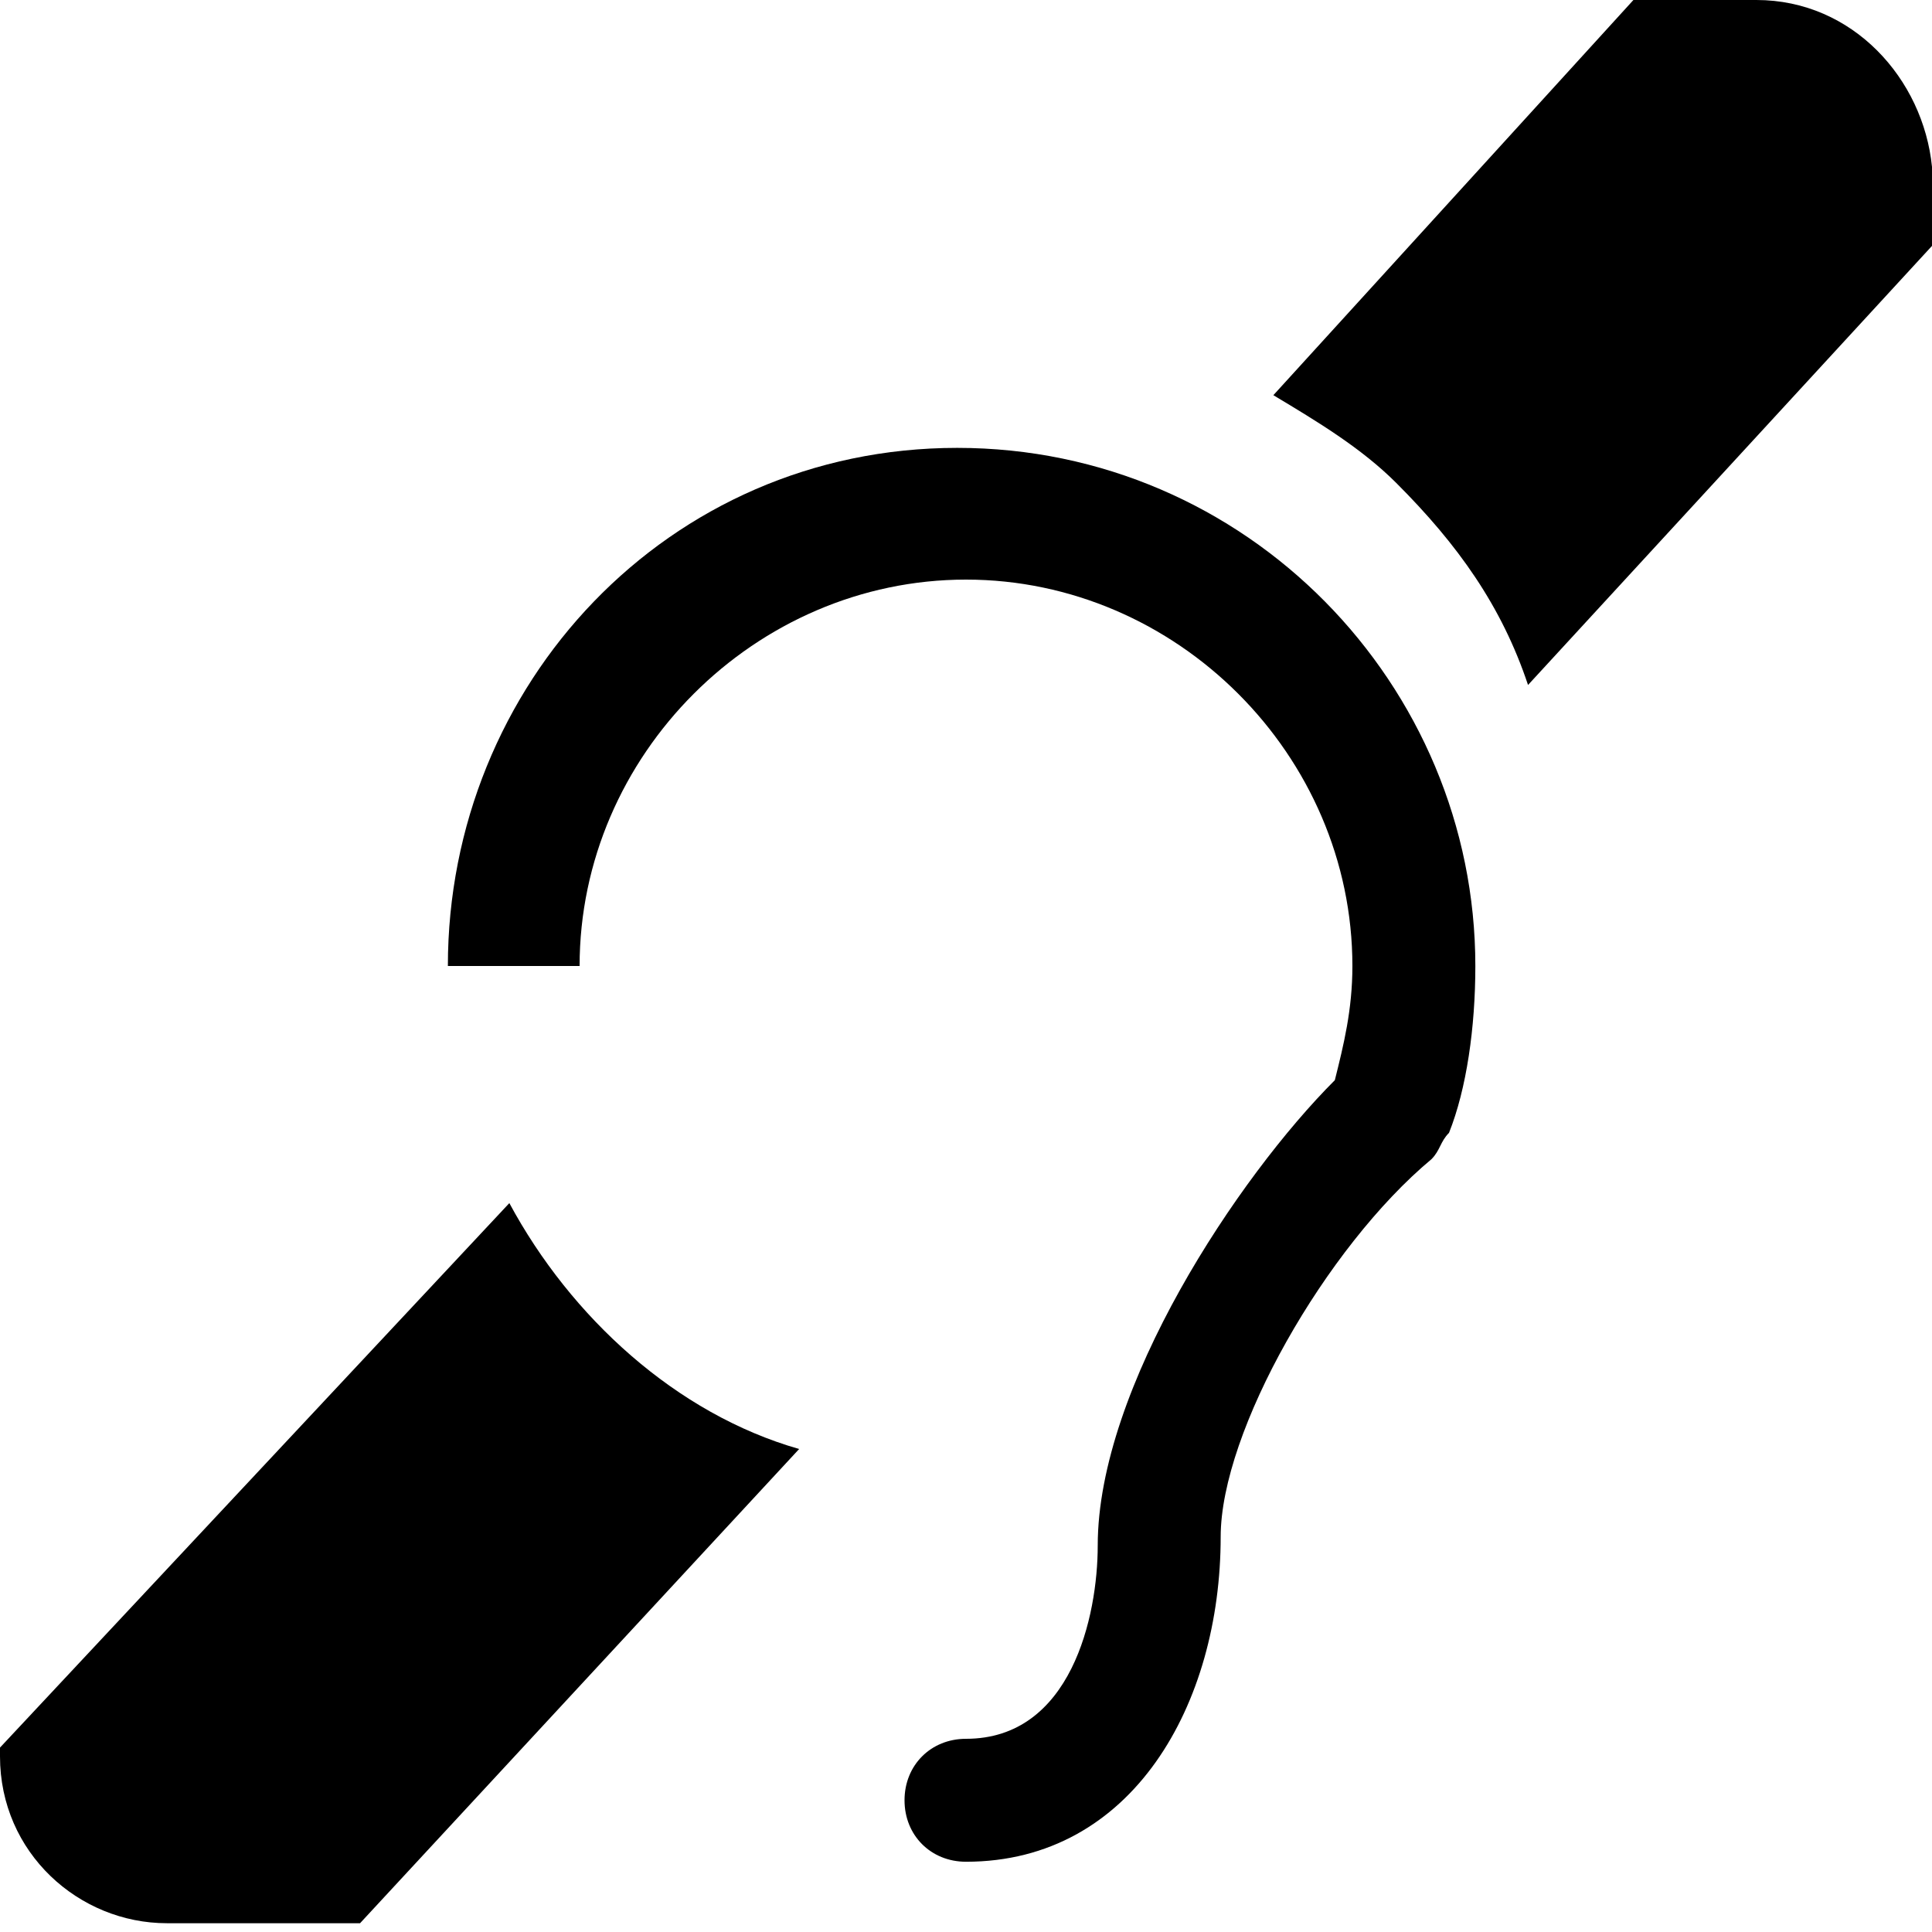 <?xml version="1.0" encoding="utf-8"?>
<!-- Generator: Adobe Illustrator 21.1.0, SVG Export Plug-In . SVG Version: 6.00 Build 0)  -->
<svg version="1.1" id="Layer_1" xmlns="http://www.w3.org/2000/svg" xmlns:xlink="http://www.w3.org/1999/xlink" x="0px" y="0px"
	 width="22px" height="22px" viewBox="0 0 22 22" enable-background="new 0 0 22 22" xml:space="preserve">
<g>
	<path d="M20,0h-1.4l-4.1,4.5c0.5,0.3,1,0.6,1.4,1c0.7,0.7,1.2,1.4,1.5,2.3l4.6-5V1.9C21.9,0.9,21.1,0,20,0z"/>
</g>
<path d="M5.8,13.7L0,19.9V20c0,1.1,0.9,1.9,1.9,1.9h2.2l5-5.4C7.7,16.1,6.5,15,5.8,13.7z"/>
<path d="M16.8,11c0-3.2-2.6-5.9-5.9-5.9S5.1,7.8,5.1,11h1.5c0-2.4,2-4.4,4.4-4.4s4.4,2,4.4,4.4c0,0.5-0.1,0.9-0.2,1.3
	c-1.1,1.1-2.7,3.5-2.7,5.3c0,0.8-0.3,2.2-1.5,2.2c-0.4,0-0.7,0.3-0.7,0.7s0.3,0.7,0.7,0.7c1.9,0,2.9-1.8,2.9-3.7
	c0-1.2,1.2-3.3,2.4-4.3c0.1-0.1,0.1-0.2,0.2-0.3l0,0C16.7,12.4,16.8,11.7,16.8,11z"/>
</svg>

